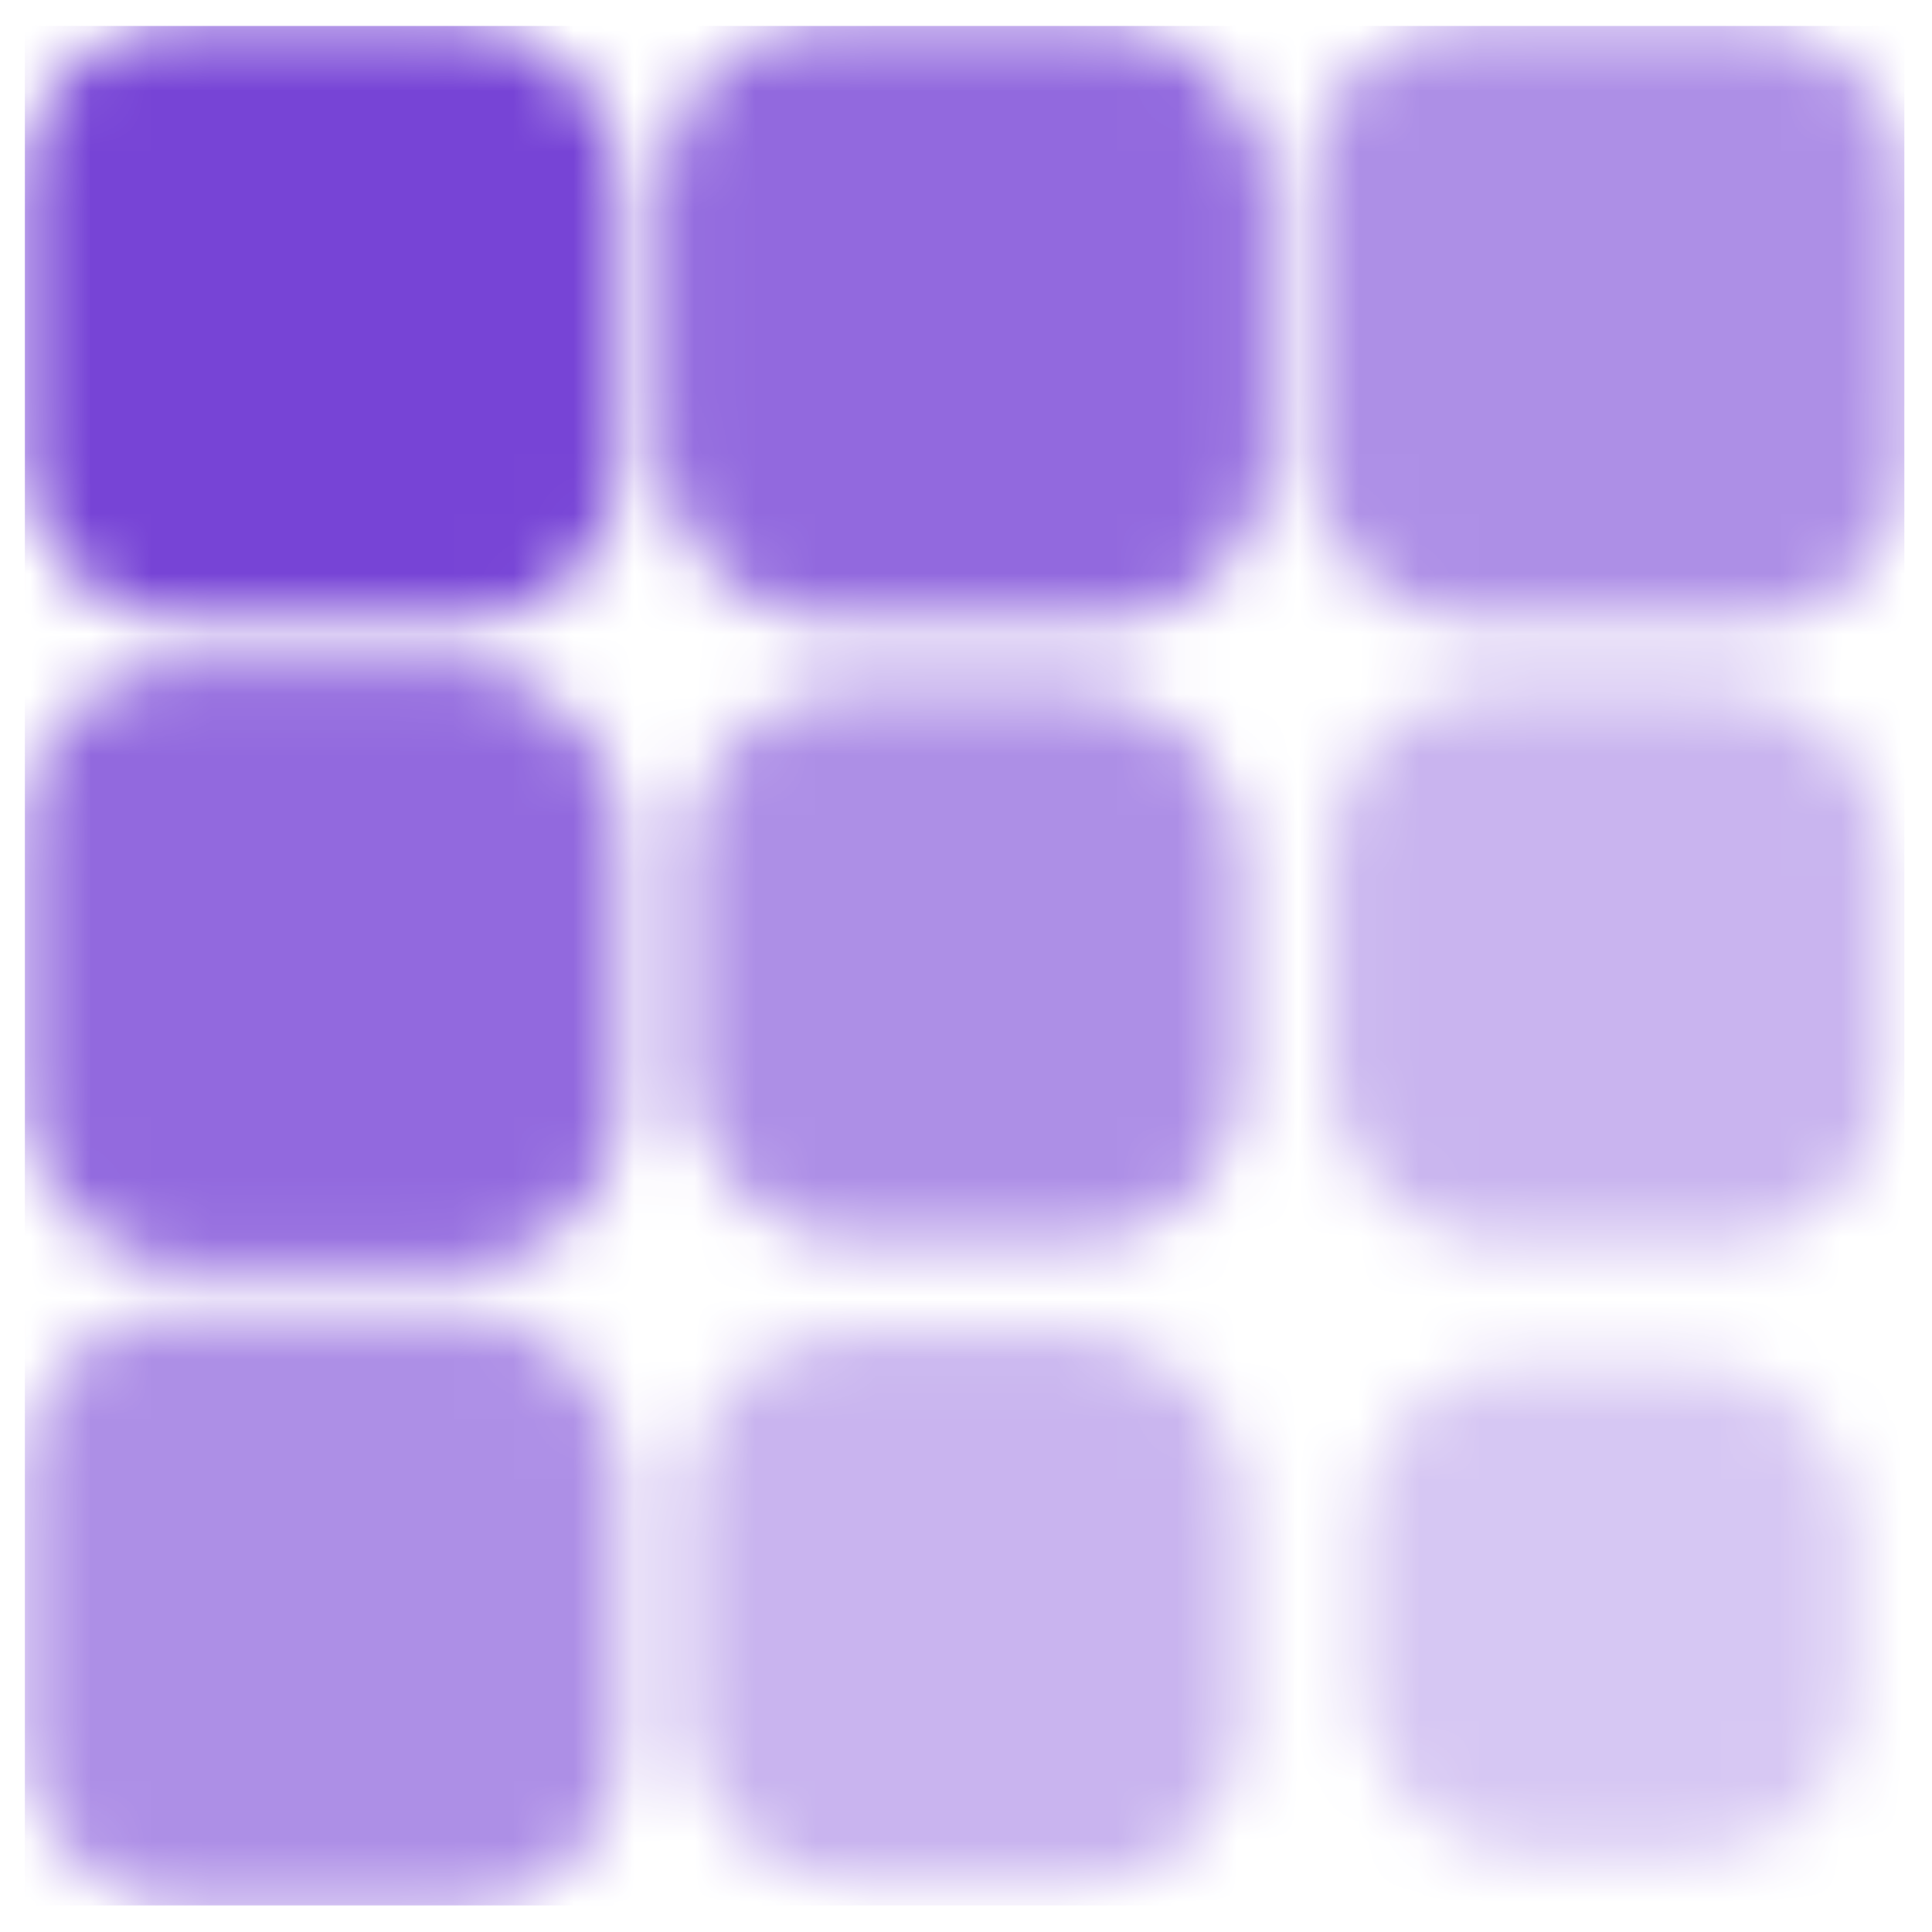 <svg width="32" height="32" viewBox="0 0 32 32" fill="none" xmlns="http://www.w3.org/2000/svg">
<mask id="mask0_4800_17850" style="mask-type:alpha" maskUnits="userSpaceOnUse" x="0" y="0" width="32" height="32">
<rect x="0.381" y="0.398" width="9.892" height="9.892" rx="2.64" fill="#52AEFF"/>
<g opacity="0.8">
<rect x="11.031" y="0.398" width="9.892" height="9.892" rx="2.64" fill="#52AEFF"/>
</g>
<g opacity="0.6">
<rect x="21.691" y="0.398" width="9.892" height="9.892" rx="2.64" fill="#52AEFF"/>
</g>
<g opacity="0.8">
<rect x="0.381" y="11.049" width="9.892" height="9.892" rx="2.64" fill="#52AEFF"/>
</g>
<g opacity="0.6">
<rect x="11.412" y="11.43" width="9.131" height="9.131" rx="2.64" fill="#52AEFF"/>
</g>
<g opacity="0.4">
<rect x="22.072" y="11.43" width="9.131" height="9.131" rx="2.64" fill="#52AEFF"/>
</g>
<g opacity="0.6">
<rect x="0.381" y="21.709" width="9.892" height="9.892" rx="2.64" fill="#52AEFF"/>
</g>
<g opacity="0.4">
<rect x="11.412" y="22.09" width="9.131" height="9.131" rx="2.64" fill="#52AEFF"/>
</g>
<g opacity="0.3">
<rect x="22.564" y="22.582" width="8.147" height="8.147" rx="2.64" fill="#52AEFF"/>
</g>
</mask>
<g mask="url(#mask0_4800_17850)">
<rect x="0.412" y="0.43" width="31.13" height="31.13" fill="#7744D6"/>
</g>
</svg>
